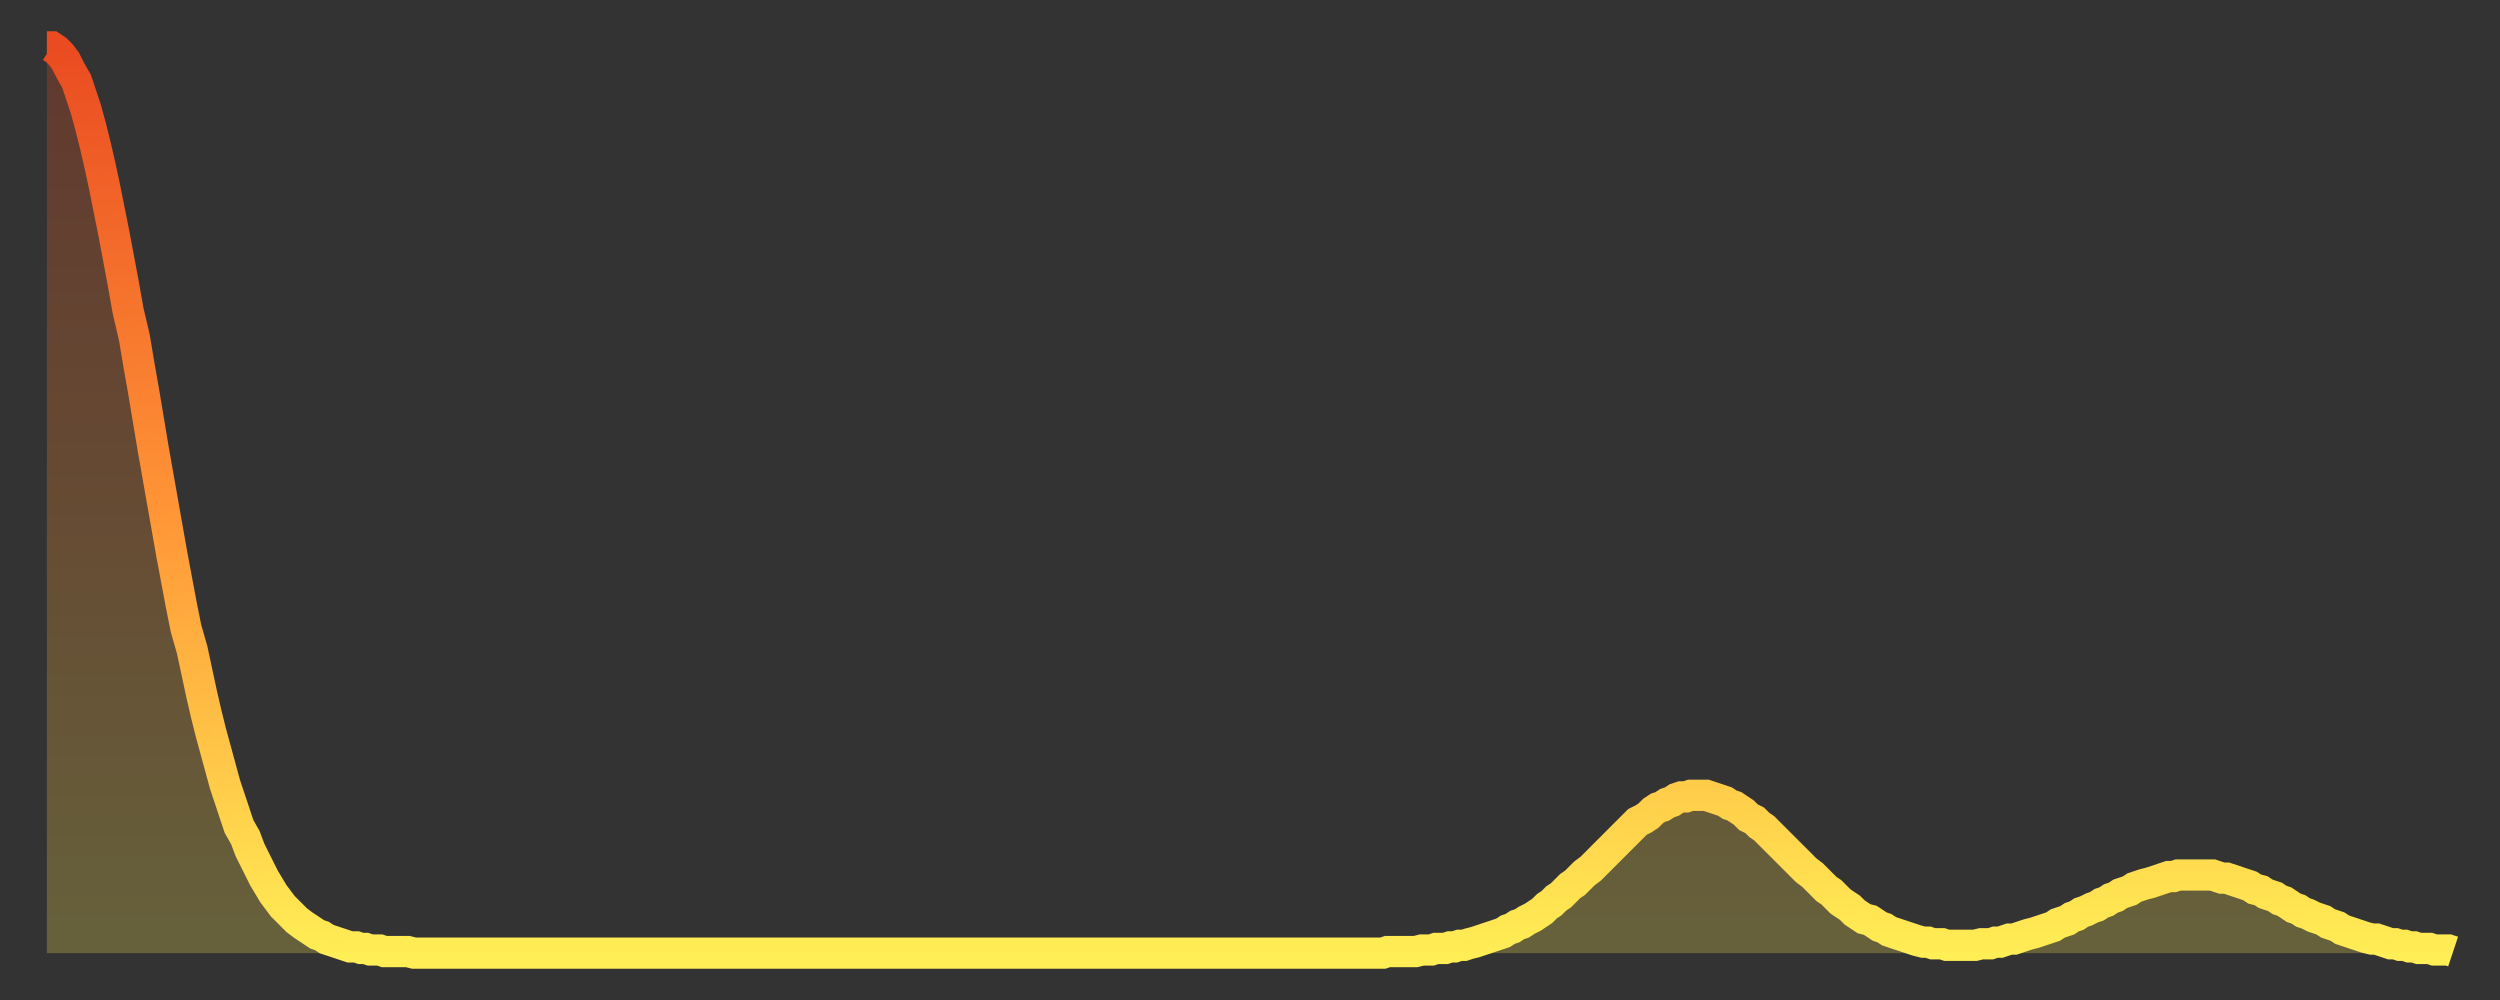 <?xml version="1.0" encoding="utf-8" ?>
<svg baseProfile="full" height="64" version="1.1" width="160" xmlns="http://www.w3.org/2000/svg" xmlns:ev="http://www.w3.org/2001/xml-events" xmlns:xlink="http://www.w3.org/1999/xlink"><rect width="100%" height="100%" fill="#333333" stroke="none"/><defs><linearGradient id="id21898" x1="0" x2="0" y1="0" y2="1"><stop offset="0%" stop-color="#ea4b21" /><stop offset="50%" stop-color="#ff9336" /><stop offset="100%" stop-color="#ffee55" /></linearGradient></defs><g transform="translate(3,3)"><g><path d="M 0.0 0.0 0.3 0.0 0.6 0.2 0.9 0.5 1.2 0.9 1.5 1.5 1.9 2.2 2.2 3.1 2.5 4.0 2.8 5.1 3.1 6.3 3.4 7.6 3.7 9.0 4.0 10.5 4.3 12.0 4.6 13.6 4.9 15.2 5.2 16.9 5.6 18.6 5.9 20.4 6.2 22.1 6.5 23.9 6.8 25.7 7.1 27.4 7.4 29.1 7.7 30.8 8.0 32.5 8.3 34.1 8.6 35.7 8.9 37.2 9.3 38.6 9.6 40.0 9.9 41.4 10.2 42.7 10.5 43.9 10.8 45.0 11.1 46.1 11.4 47.2 11.7 48.1 12.0 49.0 12.3 49.9 12.7 50.6 13.0 51.4 13.3 52.0 13.6 52.6 13.9 53.2 14.2 53.7 14.5 54.2 14.8 54.6 15.1 55.0 15.4 55.3 15.7 55.6 16.0 55.9 16.4 56.2 16.7 56.4 17.0 56.6 17.3 56.8 17.6 56.9 17.9 57.1 18.2 57.2 18.5 57.3 18.8 57.4 19.1 57.5 19.4 57.6 19.8 57.6 20.1 57.7 20.4 57.7 20.7 57.8 21.0 57.8 21.3 57.8 21.6 57.9 21.9 57.9 22.2 57.9 22.5 57.9 22.8 57.9 23.1 57.9 23.5 58.0 23.8 58.0 24.1 58.0 24.4 58.0 24.7 58.0 25.0 58.0 25.3 58.0 25.6 58.0 25.9 58.0 26.2 58.0 26.5 58.0 26.8 58.0 27.2 58.0 27.5 58.0 27.8 58.0 28.1 58.0 28.4 58.0 28.7 58.0 29.0 58.0 29.3 58.0 29.6 58.0 29.9 58.0 30.2 58.0 30.6 58.0 30.9 58.0 31.2 58.0 31.5 58.0 31.8 58.0 32.1 58.0 32.4 58.0 32.7 58.0 33.0 58.0 33.3 58.0 33.6 58.0 33.9 58.0 34.3 58.0 34.6 58.0 34.9 58.0 35.2 58.0 35.5 58.0 35.8 58.0 36.1 58.0 36.4 58.0 36.7 58.0 37.0 58.0 37.3 58.0 37.7 58.0 38.0 58.0 38.3 58.0 38.6 58.0 38.9 58.0 39.2 58.0 39.5 58.0 39.8 58.0 40.1 58.0 40.4 58.0 40.7 58.0 41.0 58.0 41.4 58.0 41.7 58.0 42.0 58.0 42.3 58.0 42.6 58.0 42.9 58.0 43.2 58.0 43.5 58.0 43.8 58.0 44.1 58.0 44.4 58.0 44.7 58.0 45.1 58.0 45.4 58.0 45.7 58.0 46.0 58.0 46.3 58.0 46.6 58.0 46.9 58.0 47.2 58.0 47.5 58.0 47.8 58.0 48.1 58.0 48.5 58.0 48.8 58.0 49.1 58.0 49.4 58.0 49.7 58.0 50.0 58.0 50.3 58.0 50.6 58.0 50.9 58.0 51.2 58.0 51.5 58.0 51.8 58.0 52.2 58.0 52.5 58.0 52.8 58.0 53.1 58.0 53.4 58.0 53.7 58.0 54.0 58.0 54.3 58.0 54.6 58.0 54.9 58.0 55.2 58.0 55.6 58.0 55.9 58.0 56.2 58.0 56.5 58.0 56.8 58.0 57.1 58.0 57.4 58.0 57.7 58.0 58.0 58.0 58.3 58.0 58.6 58.0 58.9 58.0 59.3 58.0 59.6 58.0 59.9 58.0 60.2 58.0 60.5 58.0 60.8 58.0 61.1 58.0 61.4 58.0 61.7 58.0 62.0 58.0 62.3 58.0 62.6 58.0 63.0 58.0 63.3 58.0 63.6 58.0 63.9 58.0 64.2 58.0 64.5 58.0 64.8 58.0 65.1 58.0 65.4 58.0 65.7 58.0 66.0 58.0 66.4 58.0 66.7 58.0 67.0 58.0 67.3 58.0 67.6 58.0 67.9 58.0 68.2 58.0 68.5 58.0 68.8 58.0 69.1 58.0 69.4 58.0 69.7 58.0 70.1 58.0 70.4 58.0 70.7 58.0 71.0 58.0 71.3 58.0 71.6 58.0 71.9 58.0 72.2 58.0 72.5 58.0 72.8 58.0 73.1 58.0 73.5 58.0 73.8 58.0 74.1 58.0 74.4 58.0 74.7 58.0 75.0 58.0 75.3 58.0 75.6 58.0 75.9 58.0 76.2 58.0 76.5 58.0 76.8 58.0 77.2 58.0 77.5 58.0 77.8 58.0 78.1 58.0 78.4 58.0 78.7 58.0 79.0 58.0 79.3 58.0 79.6 58.0 79.9 58.0 80.2 58.0 80.5 58.0 80.9 58.0 81.2 58.0 81.5 58.0 81.8 58.0 82.1 58.0 82.4 58.0 82.7 58.0 83.0 58.0 83.3 58.0 83.6 58.0 83.9 58.0 84.3 58.0 84.6 58.0 84.9 58.0 85.2 58.0 85.5 58.0 85.8 57.9 86.1 57.9 86.4 57.9 86.7 57.9 87.0 57.9 87.3 57.9 87.6 57.9 88.0 57.8 88.3 57.8 88.6 57.8 88.9 57.7 89.2 57.7 89.5 57.7 89.8 57.6 90.1 57.6 90.4 57.5 90.7 57.5 91.0 57.4 91.4 57.3 91.7 57.2 92.0 57.1 92.3 57.0 92.6 56.9 92.9 56.8 93.2 56.7 93.5 56.5 93.8 56.4 94.1 56.2 94.4 56.1 94.7 55.9 95.1 55.7 95.4 55.5 95.7 55.3 96.0 55.0 96.3 54.8 96.6 54.5 96.9 54.3 97.2 54.0 97.5 53.7 97.8 53.5 98.1 53.2 98.4 52.9 98.8 52.6 99.1 52.3 99.4 52.0 99.7 51.7 100.0 51.4 100.3 51.1 100.6 50.8 100.9 50.5 101.2 50.2 101.5 49.9 101.8 49.6 102.2 49.4 102.5 49.2 102.8 48.9 103.1 48.7 103.4 48.6 103.7 48.4 104.0 48.3 104.3 48.1 104.6 48.0 104.9 48.0 105.2 47.9 105.5 47.9 105.9 47.9 106.2 47.9 106.5 48.0 106.8 48.1 107.1 48.2 107.4 48.3 107.7 48.5 108.0 48.6 108.3 48.8 108.6 49.0 108.9 49.3 109.3 49.5 109.6 49.8 109.9 50.0 110.2 50.3 110.5 50.6 110.8 50.9 111.1 51.2 111.4 51.5 111.7 51.8 112.0 52.1 112.3 52.4 112.6 52.7 113.0 53.0 113.3 53.3 113.6 53.6 113.9 53.9 114.2 54.1 114.5 54.4 114.8 54.7 115.1 54.9 115.4 55.1 115.7 55.4 116.0 55.6 116.3 55.8 116.7 55.9 117.0 56.1 117.3 56.3 117.6 56.4 117.9 56.6 118.2 56.7 118.5 56.8 118.8 56.9 119.1 57.0 119.4 57.1 119.7 57.2 120.1 57.3 120.4 57.3 120.7 57.4 121.0 57.4 121.3 57.4 121.6 57.5 121.9 57.5 122.2 57.5 122.5 57.5 122.8 57.5 123.1 57.5 123.4 57.5 123.8 57.4 124.1 57.4 124.4 57.4 124.7 57.3 125.0 57.3 125.3 57.2 125.6 57.1 125.9 57.1 126.2 57.0 126.5 56.9 126.8 56.8 127.2 56.7 127.5 56.6 127.8 56.5 128.1 56.4 128.4 56.3 128.7 56.1 129.0 56.0 129.3 55.9 129.6 55.7 129.9 55.6 130.2 55.4 130.5 55.3 130.9 55.1 131.2 55.0 131.5 54.8 131.8 54.7 132.1 54.5 132.4 54.4 132.7 54.2 133.0 54.1 133.3 54.0 133.6 53.8 133.9 53.7 134.2 53.6 134.6 53.5 134.9 53.4 135.2 53.3 135.5 53.2 135.8 53.1 136.1 53.1 136.4 53.0 136.7 53.0 137.0 53.0 137.3 53.0 137.6 53.0 138.0 53.0 138.3 53.0 138.6 53.0 138.9 53.1 139.2 53.2 139.5 53.2 139.8 53.3 140.1 53.4 140.4 53.5 140.7 53.6 141.0 53.7 141.3 53.9 141.7 54.0 142.0 54.2 142.3 54.3 142.6 54.4 142.9 54.6 143.2 54.7 143.5 54.9 143.8 55.1 144.1 55.2 144.4 55.4 144.7 55.5 145.1 55.7 145.4 55.8 145.7 55.9 146.0 56.1 146.3 56.2 146.6 56.3 146.9 56.5 147.2 56.6 147.5 56.7 147.8 56.8 148.1 56.9 148.4 57.0 148.8 57.1 149.1 57.1 149.4 57.2 149.7 57.3 150.0 57.4 150.3 57.4 150.6 57.5 150.9 57.5 151.2 57.6 151.5 57.6 151.8 57.7 152.1 57.7 152.5 57.7 152.8 57.8 153.1 57.8 153.4 57.8 153.7 57.8 154.0 57.9" fill="none" id="graph-curve" opacity="1" stroke="url(#id21898)" stroke-width="2" /><path d="M 0 58 L 0.0 0.0 0.3 0.0 0.6 0.2 0.9 0.5 1.2 0.9 1.5 1.5 1.9 2.2 2.2 3.1 2.5 4.0 2.8 5.1 3.1 6.3 3.4 7.6 3.7 9.0 4.0 10.5 4.3 12.0 4.6 13.6 4.9 15.2 5.2 16.9 5.6 18.6 5.9 20.4 6.2 22.1 6.5 23.9 6.8 25.7 7.1 27.4 7.4 29.1 7.7 30.8 8.0 32.5 8.3 34.1 8.6 35.7 8.9 37.2 9.3 38.6 9.6 40.0 9.9 41.4 10.2 42.7 10.5 43.9 10.8 45.0 11.1 46.1 11.4 47.2 11.7 48.1 12.0 49.0 12.3 49.9 12.7 50.6 13.0 51.4 13.3 52.0 13.6 52.6 13.9 53.2 14.2 53.7 14.5 54.2 14.8 54.6 15.1 55.0 15.4 55.3 15.7 55.6 16.0 55.9 16.4 56.2 16.7 56.4 17.0 56.6 17.3 56.8 17.6 56.9 17.9 57.1 18.2 57.2 18.5 57.3 18.8 57.4 19.1 57.5 19.4 57.6 19.8 57.6 20.1 57.7 20.4 57.7 20.7 57.8 21.0 57.8 21.3 57.8 21.6 57.9 21.9 57.9 22.2 57.9 22.5 57.9 22.8 57.9 23.1 57.9 23.5 58.0 23.8 58.0 24.1 58.0 24.4 58.0 24.7 58.0 25.0 58.0 25.3 58.0 25.6 58.0 25.9 58.0 26.2 58.0 26.5 58.0 26.8 58.0 27.2 58.0 27.5 58.0 27.8 58.0 28.1 58.0 28.4 58.0 28.7 58.0 29.0 58.0 29.3 58.0 29.6 58.0 29.9 58.0 30.2 58.0 30.6 58.0 30.9 58.0 31.2 58.0 31.5 58.0 31.8 58.0 32.1 58.0 32.4 58.0 32.7 58.0 33.0 58.0 33.3 58.0 33.6 58.0 33.9 58.0 34.3 58.0 34.6 58.0 34.9 58.0 35.2 58.0 35.5 58.0 35.8 58.0 36.1 58.0 36.4 58.0 36.7 58.0 37.0 58.0 37.3 58.0 37.7 58.0 38.0 58.0 38.3 58.0 38.6 58.0 38.9 58.0 39.2 58.0 39.5 58.0 39.8 58.0 40.1 58.0 40.4 58.0 40.7 58.0 41.0 58.0 41.4 58.0 41.7 58.0 42.0 58.0 42.3 58.0 42.6 58.0 42.9 58.0 43.2 58.0 43.5 58.0 43.8 58.0 44.1 58.0 44.4 58.0 44.7 58.0 45.1 58.0 45.4 58.0 45.7 58.0 46.0 58.0 46.3 58.0 46.6 58.0 46.9 58.0 47.2 58.0 47.5 58.0 47.8 58.0 48.1 58.0 48.5 58.0 48.8 58.0 49.1 58.0 49.4 58.0 49.7 58.0 50.0 58.0 50.3 58.0 50.6 58.0 50.9 58.0 51.2 58.0 51.5 58.0 51.8 58.0 52.2 58.0 52.5 58.0 52.8 58.0 53.1 58.0 53.4 58.0 53.7 58.0 54.0 58.0 54.3 58.0 54.6 58.0 54.9 58.0 55.2 58.0 55.6 58.0 55.9 58.0 56.2 58.0 56.5 58.0 56.8 58.0 57.1 58.0 57.4 58.0 57.7 58.0 58.0 58.0 58.3 58.0 58.6 58.0 58.9 58.0 59.3 58.0 59.6 58.0 59.9 58.0 60.2 58.0 60.5 58.0 60.8 58.0 61.1 58.0 61.4 58.0 61.7 58.0 62.0 58.0 62.3 58.0 62.6 58.0 63.0 58.0 63.3 58.0 63.6 58.0 63.9 58.0 64.2 58.0 64.5 58.0 64.8 58.0 65.1 58.0 65.4 58.0 65.7 58.0 66.0 58.0 66.4 58.0 66.7 58.0 67.0 58.0 67.3 58.0 67.6 58.0 67.9 58.0 68.2 58.0 68.5 58.0 68.8 58.0 69.1 58.0 69.4 58.0 69.7 58.0 70.1 58.0 70.4 58.0 70.7 58.0 71.0 58.0 71.3 58.0 71.6 58.0 71.9 58.0 72.2 58.0 72.5 58.0 72.8 58.0 73.1 58.0 73.5 58.0 73.8 58.0 74.1 58.0 74.4 58.0 74.7 58.0 75.0 58.0 75.3 58.0 75.6 58.0 75.9 58.0 76.2 58.0 76.5 58.0 76.8 58.0 77.2 58.0 77.5 58.0 77.8 58.0 78.1 58.0 78.4 58.0 78.7 58.0 79.0 58.0 79.3 58.0 79.6 58.0 79.9 58.0 80.2 58.0 80.5 58.0 80.9 58.0 81.2 58.0 81.5 58.0 81.8 58.0 82.1 58.0 82.4 58.0 82.7 58.0 83.0 58.0 83.3 58.0 83.6 58.0 83.9 58.0 84.3 58.0 84.6 58.0 84.9 58.0 85.2 58.0 85.5 58.0 85.8 57.9 86.1 57.9 86.4 57.9 86.7 57.9 87.0 57.9 87.3 57.9 87.6 57.9 88.0 57.8 88.3 57.8 88.6 57.8 88.9 57.7 89.2 57.7 89.5 57.7 89.8 57.6 90.1 57.6 90.4 57.5 90.7 57.5 91.0 57.4 91.4 57.3 91.7 57.2 92.0 57.1 92.3 57.0 92.6 56.9 92.9 56.8 93.2 56.7 93.5 56.5 93.8 56.4 94.1 56.2 94.4 56.1 94.7 55.9 95.1 55.7 95.4 55.5 95.7 55.3 96.0 55.0 96.3 54.8 96.6 54.5 96.9 54.3 97.2 54.0 97.5 53.7 97.8 53.5 98.1 53.2 98.4 52.9 98.8 52.6 99.1 52.3 99.4 52.0 99.7 51.7 100.0 51.4 100.3 51.1 100.6 50.8 100.9 50.5 101.2 50.2 101.5 49.9 101.8 49.6 102.2 49.4 102.5 49.2 102.8 48.9 103.1 48.7 103.4 48.6 103.7 48.4 104.0 48.3 104.3 48.1 104.6 48.0 104.9 48.0 105.2 47.9 105.5 47.9 105.9 47.9 106.2 47.9 106.5 48.0 106.8 48.1 107.1 48.2 107.4 48.3 107.7 48.5 108.0 48.6 108.3 48.8 108.6 49.0 108.9 49.3 109.3 49.5 109.6 49.8 109.9 50.0 110.2 50.3 110.5 50.6 110.8 50.9 111.1 51.2 111.4 51.5 111.7 51.8 112.0 52.1 112.3 52.4 112.6 52.7 113.0 53.0 113.3 53.3 113.6 53.6 113.9 53.9 114.2 54.1 114.5 54.4 114.8 54.7 115.1 54.9 115.4 55.1 115.7 55.4 116.0 55.6 116.3 55.8 116.7 55.9 117.0 56.1 117.3 56.3 117.6 56.4 117.9 56.6 118.2 56.7 118.5 56.8 118.8 56.9 119.1 57.0 119.4 57.1 119.7 57.2 120.1 57.3 120.4 57.3 120.7 57.4 121.0 57.4 121.3 57.4 121.6 57.5 121.9 57.5 122.2 57.5 122.5 57.5 122.8 57.5 123.1 57.5 123.4 57.5 123.8 57.4 124.1 57.4 124.4 57.4 124.7 57.3 125.0 57.3 125.3 57.2 125.6 57.1 125.9 57.1 126.2 57.0 126.5 56.9 126.8 56.8 127.2 56.7 127.5 56.6 127.8 56.5 128.1 56.4 128.4 56.3 128.7 56.1 129.0 56.0 129.3 55.9 129.6 55.7 129.9 55.6 130.2 55.4 130.5 55.3 130.9 55.1 131.2 55.0 131.5 54.8 131.8 54.7 132.1 54.5 132.4 54.4 132.7 54.2 133.0 54.1 133.3 54.0 133.6 53.8 133.9 53.7 134.2 53.6 134.6 53.5 134.9 53.4 135.2 53.3 135.5 53.2 135.8 53.1 136.1 53.1 136.4 53.0 136.7 53.0 137.0 53.0 137.3 53.0 137.6 53.0 138.0 53.0 138.3 53.0 138.6 53.0 138.9 53.1 139.2 53.2 139.5 53.2 139.8 53.3 140.1 53.4 140.4 53.5 140.7 53.6 141.0 53.7 141.3 53.9 141.7 54.0 142.0 54.2 142.3 54.3 142.6 54.4 142.9 54.6 143.2 54.7 143.5 54.9 143.8 55.1 144.1 55.2 144.4 55.4 144.7 55.5 145.1 55.7 145.4 55.8 145.7 55.9 146.0 56.1 146.3 56.2 146.6 56.3 146.9 56.5 147.2 56.6 147.5 56.7 147.8 56.8 148.1 56.9 148.4 57.0 148.8 57.1 149.1 57.1 149.4 57.2 149.7 57.3 150.0 57.4 150.3 57.4 150.6 57.5 150.9 57.5 151.2 57.6 151.5 57.6 151.8 57.7 152.1 57.7 152.5 57.7 152.8 57.8 153.1 57.8 153.4 57.8 153.7 57.8 154.0 57.9 154 58" fill="url(#id21898)" fill-opacity=".25" id="graph-shadow" /></g></g></svg>